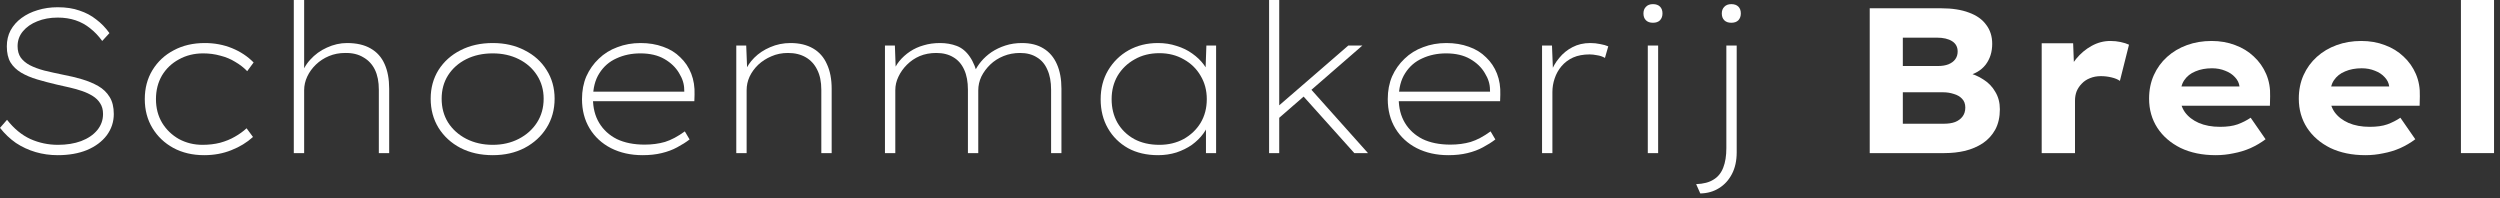 <?xml version="1.0" encoding="UTF-8"?> <svg xmlns="http://www.w3.org/2000/svg" width="290" height="23" viewBox="0 0 290 23" fill="none"><rect x="0" y="0" width="290" height="23" fill="#333333" stroke="none"/><path d="M6.696 18C5.8 18 4.944 17.88 4.128 17.64C3.312 17.4 2.552 17.048 1.848 16.584C1.16 16.104 0.544 15.52 0 14.832L0.816 13.896C1.616 14.92 2.52 15.664 3.528 16.128C4.536 16.576 5.6 16.8 6.72 16.8C7.728 16.8 8.624 16.656 9.408 16.368C10.208 16.064 10.832 15.64 11.28 15.096C11.728 14.552 11.952 13.928 11.952 13.224C11.952 12.728 11.84 12.312 11.616 11.976C11.408 11.64 11.12 11.36 10.752 11.136C10.4 10.912 9.992 10.72 9.528 10.56C9.064 10.4 8.584 10.264 8.088 10.152C7.592 10.04 7.096 9.928 6.6 9.816C5.784 9.624 5.024 9.424 4.32 9.216C3.616 9.008 2.992 8.744 2.448 8.424C1.92 8.104 1.512 7.712 1.224 7.248C0.936 6.768 0.792 6.144 0.792 5.376C0.792 4.688 0.936 4.072 1.224 3.528C1.528 2.968 1.952 2.488 2.496 2.088C3.04 1.688 3.664 1.384 4.368 1.176C5.088 0.952 5.864 0.84 6.696 0.84C7.656 0.84 8.496 0.968 9.216 1.224C9.952 1.464 10.6 1.808 11.16 2.256C11.736 2.688 12.248 3.216 12.696 3.84L11.856 4.752C11.44 4.176 10.976 3.688 10.464 3.288C9.952 2.872 9.384 2.56 8.76 2.352C8.136 2.144 7.448 2.04 6.696 2.04C5.816 2.04 5.024 2.184 4.32 2.472C3.632 2.744 3.08 3.128 2.664 3.624C2.248 4.12 2.04 4.696 2.04 5.352C2.04 5.88 2.16 6.32 2.4 6.672C2.656 7.024 3.008 7.32 3.456 7.56C3.92 7.8 4.48 8.008 5.136 8.184C5.792 8.344 6.512 8.504 7.296 8.664C8.064 8.808 8.8 8.984 9.504 9.192C10.208 9.4 10.84 9.664 11.4 9.984C11.96 10.304 12.4 10.728 12.72 11.256C13.04 11.768 13.2 12.424 13.2 13.224C13.2 14.136 12.928 14.96 12.384 15.696C11.84 16.416 11.08 16.984 10.104 17.4C9.128 17.8 7.992 18 6.696 18Z" fill="white"></path><path d="M23.683 18C22.339 18 21.147 17.72 20.107 17.16C19.083 16.6 18.275 15.832 17.683 14.856C17.091 13.88 16.795 12.76 16.795 11.496C16.795 10.232 17.091 9.112 17.683 8.136C18.291 7.144 19.115 6.376 20.155 5.832C21.195 5.272 22.395 4.992 23.755 4.992C24.891 4.992 25.947 5.192 26.923 5.592C27.899 5.992 28.731 6.544 29.419 7.248L28.675 8.256C28.275 7.84 27.811 7.48 27.283 7.176C26.771 6.856 26.195 6.616 25.555 6.456C24.931 6.28 24.267 6.192 23.563 6.192C22.523 6.192 21.587 6.424 20.755 6.888C19.923 7.336 19.267 7.96 18.787 8.76C18.323 9.56 18.091 10.472 18.091 11.496C18.091 12.536 18.331 13.456 18.811 14.256C19.291 15.04 19.939 15.664 20.755 16.128C21.587 16.576 22.499 16.8 23.491 16.8C24.227 16.8 24.907 16.72 25.531 16.56C26.171 16.384 26.739 16.152 27.235 15.864C27.747 15.576 28.203 15.248 28.603 14.88L29.347 15.888C28.643 16.528 27.803 17.04 26.827 17.424C25.867 17.808 24.819 18 23.683 18Z" fill="white"></path><path d="M34.081 17.76V0H35.281V8.544L34.897 8.976C35.073 8.208 35.433 7.528 35.977 6.936C36.521 6.328 37.169 5.856 37.921 5.52C38.689 5.168 39.465 4.992 40.249 4.992C41.353 4.992 42.265 5.2 42.985 5.616C43.721 6.032 44.265 6.64 44.617 7.44C44.969 8.224 45.145 9.176 45.145 10.296V17.76H43.945V10.416C43.945 9.488 43.793 8.712 43.489 8.088C43.185 7.464 42.737 6.984 42.145 6.648C41.569 6.296 40.865 6.128 40.033 6.144C39.361 6.144 38.737 6.264 38.161 6.504C37.585 6.744 37.081 7.072 36.649 7.488C36.217 7.904 35.881 8.368 35.641 8.88C35.401 9.392 35.281 9.92 35.281 10.464V17.76H34.681C34.585 17.76 34.489 17.76 34.393 17.76C34.313 17.76 34.209 17.76 34.081 17.76Z" fill="white"></path><path d="M57.159 18C55.751 18 54.503 17.72 53.415 17.16C52.343 16.6 51.495 15.824 50.871 14.832C50.263 13.84 49.959 12.712 49.959 11.448C49.959 10.2 50.263 9.088 50.871 8.112C51.495 7.136 52.343 6.376 53.415 5.832C54.503 5.272 55.751 4.992 57.159 4.992C58.551 4.992 59.783 5.272 60.855 5.832C61.943 6.376 62.791 7.136 63.399 8.112C64.023 9.088 64.335 10.2 64.335 11.448C64.335 12.712 64.023 13.84 63.399 14.832C62.791 15.808 61.943 16.584 60.855 17.16C59.783 17.72 58.551 18 57.159 18ZM57.159 16.8C58.279 16.8 59.287 16.568 60.183 16.104C61.079 15.64 61.783 15.008 62.295 14.208C62.807 13.408 63.063 12.488 63.063 11.448C63.063 10.44 62.807 9.536 62.295 8.736C61.783 7.936 61.079 7.312 60.183 6.864C59.287 6.416 58.279 6.192 57.159 6.192C56.007 6.192 54.983 6.416 54.087 6.864C53.191 7.312 52.487 7.936 51.975 8.736C51.479 9.52 51.231 10.424 51.231 11.448C51.231 12.488 51.479 13.408 51.975 14.208C52.487 15.008 53.191 15.64 54.087 16.104C54.999 16.568 56.023 16.8 57.159 16.8Z" fill="white"></path><path d="M74.544 18C73.168 18 71.944 17.728 70.872 17.184C69.816 16.64 68.992 15.88 68.4 14.904C67.808 13.928 67.512 12.792 67.512 11.496C67.512 10.52 67.68 9.64 68.016 8.856C68.368 8.072 68.848 7.392 69.456 6.816C70.064 6.224 70.784 5.776 71.616 5.472C72.448 5.152 73.344 4.992 74.304 4.992C75.264 4.992 76.136 5.136 76.92 5.424C77.704 5.696 78.368 6.104 78.912 6.648C79.472 7.176 79.896 7.808 80.184 8.544C80.472 9.28 80.6 10.096 80.568 10.992L80.544 11.736H68.472V10.632H79.896L79.392 10.968L79.368 10.392C79.368 9.752 79.168 9.112 78.768 8.472C78.384 7.816 77.816 7.272 77.064 6.84C76.312 6.408 75.384 6.192 74.28 6.192C73.272 6.192 72.352 6.384 71.52 6.768C70.688 7.136 70.024 7.712 69.528 8.496C69.032 9.264 68.784 10.24 68.784 11.424C68.784 12.512 69.024 13.456 69.504 14.256C69.984 15.056 70.664 15.68 71.544 16.128C72.44 16.56 73.52 16.776 74.784 16.776C75.632 16.776 76.416 16.672 77.136 16.464C77.856 16.24 78.624 15.832 79.44 15.24L79.992 16.176C79.576 16.496 79.096 16.8 78.552 17.088C78.024 17.376 77.424 17.6 76.752 17.76C76.096 17.92 75.36 18 74.544 18Z" fill="white"></path><path d="M85.409 17.76V5.28H86.561L86.681 8.304L86.441 8.28C86.649 7.72 87.001 7.192 87.497 6.696C88.009 6.184 88.625 5.776 89.345 5.472C90.081 5.152 90.865 4.992 91.697 4.992C92.721 4.992 93.593 5.2 94.313 5.616C95.033 6.032 95.569 6.64 95.921 7.44C96.289 8.224 96.473 9.176 96.473 10.296V17.76H95.273V10.416C95.273 9.488 95.113 8.712 94.793 8.088C94.489 7.464 94.049 6.984 93.473 6.648C92.897 6.312 92.209 6.144 91.409 6.144C90.705 6.144 90.065 6.272 89.489 6.528C88.913 6.768 88.401 7.096 87.953 7.512C87.521 7.928 87.185 8.392 86.945 8.904C86.721 9.4 86.609 9.92 86.609 10.464V17.76H86.009C85.977 17.76 85.913 17.76 85.817 17.76C85.721 17.76 85.585 17.76 85.409 17.76Z" fill="white"></path><path d="M102.655 17.76V5.28H103.807L103.927 8.616L103.567 8.496C103.727 7.984 103.975 7.52 104.311 7.104C104.663 6.672 105.079 6.296 105.559 5.976C106.039 5.656 106.567 5.416 107.143 5.256C107.719 5.08 108.351 4.992 109.039 4.992C109.743 4.992 110.391 5.104 110.983 5.328C111.575 5.552 112.079 5.968 112.495 6.576C112.911 7.168 113.239 7.984 113.479 9.024L112.975 8.64L113.071 8.28C113.247 7.896 113.495 7.512 113.815 7.128C114.151 6.728 114.551 6.368 115.015 6.048C115.495 5.728 116.031 5.472 116.623 5.28C117.215 5.088 117.855 4.992 118.543 4.992C119.535 4.992 120.367 5.2 121.039 5.616C121.727 6.032 122.247 6.64 122.599 7.44C122.951 8.224 123.127 9.176 123.127 10.296V17.76H121.927V10.416C121.927 9.488 121.783 8.712 121.495 8.088C121.223 7.448 120.815 6.968 120.271 6.648C119.743 6.312 119.095 6.144 118.327 6.144C117.639 6.144 116.999 6.264 116.407 6.504C115.815 6.744 115.303 7.072 114.871 7.488C114.439 7.904 114.095 8.368 113.839 8.88C113.599 9.392 113.479 9.928 113.479 10.488V17.76H112.279V10.416C112.279 9.488 112.135 8.712 111.847 8.088C111.559 7.448 111.143 6.968 110.599 6.648C110.055 6.312 109.391 6.144 108.607 6.144C107.903 6.144 107.263 6.264 106.687 6.504C106.127 6.744 105.631 7.08 105.199 7.512C104.783 7.928 104.455 8.392 104.215 8.904C103.975 9.4 103.855 9.92 103.855 10.464V17.76H102.655Z" fill="white"></path><path d="M134.348 18C133.004 18 131.836 17.728 130.844 17.184C129.852 16.624 129.076 15.856 128.516 14.88C127.956 13.904 127.676 12.784 127.676 11.52C127.676 10.256 127.964 9.136 128.54 8.16C129.132 7.168 129.924 6.392 130.916 5.832C131.924 5.272 133.06 4.992 134.324 4.992C135.092 4.992 135.812 5.104 136.484 5.328C137.172 5.536 137.78 5.832 138.308 6.216C138.852 6.6 139.3 7.032 139.652 7.512C140.004 7.976 140.228 8.472 140.324 9L139.82 8.736L139.94 5.28H141.068V17.76H139.892V14.448L140.324 13.944C140.196 14.488 139.948 15.008 139.58 15.504C139.228 15.984 138.788 16.416 138.26 16.8C137.732 17.168 137.132 17.464 136.46 17.688C135.788 17.896 135.084 18 134.348 18ZM134.492 16.8C135.532 16.8 136.468 16.576 137.3 16.128C138.132 15.664 138.788 15.04 139.268 14.256C139.748 13.456 139.988 12.536 139.988 11.496C139.988 10.488 139.748 9.584 139.268 8.784C138.804 7.984 138.156 7.352 137.324 6.888C136.492 6.408 135.548 6.168 134.492 6.168C133.404 6.168 132.444 6.408 131.612 6.888C130.78 7.352 130.124 7.984 129.644 8.784C129.18 9.584 128.948 10.488 128.948 11.496C128.948 12.52 129.172 13.432 129.62 14.232C130.084 15.032 130.732 15.664 131.564 16.128C132.396 16.576 133.372 16.8 134.492 16.8Z" fill="white"></path><path d="M148.15 13.872L148.198 12.384L156.406 5.28H158.038L148.15 13.872ZM147.214 17.76V0H148.39V17.76H147.214ZM157.102 17.76L150.838 10.776L151.654 9.888L158.686 17.76H157.102Z" fill="white"></path><path d="M168.012 18C166.636 18 165.412 17.728 164.34 17.184C163.284 16.64 162.46 15.88 161.868 14.904C161.276 13.928 160.98 12.792 160.98 11.496C160.98 10.52 161.148 9.64 161.484 8.856C161.836 8.072 162.316 7.392 162.924 6.816C163.532 6.224 164.252 5.776 165.084 5.472C165.916 5.152 166.812 4.992 167.772 4.992C168.732 4.992 169.604 5.136 170.388 5.424C171.172 5.696 171.836 6.104 172.38 6.648C172.94 7.176 173.364 7.808 173.652 8.544C173.94 9.28 174.068 10.096 174.036 10.992L174.012 11.736H161.94V10.632H173.364L172.86 10.968L172.836 10.392C172.836 9.752 172.636 9.112 172.236 8.472C171.852 7.816 171.284 7.272 170.532 6.84C169.78 6.408 168.852 6.192 167.748 6.192C166.74 6.192 165.82 6.384 164.988 6.768C164.156 7.136 163.492 7.712 162.996 8.496C162.5 9.264 162.252 10.24 162.252 11.424C162.252 12.512 162.492 13.456 162.972 14.256C163.452 15.056 164.132 15.68 165.012 16.128C165.908 16.56 166.988 16.776 168.252 16.776C169.1 16.776 169.884 16.672 170.604 16.464C171.324 16.24 172.092 15.832 172.908 15.24L173.46 16.176C173.044 16.496 172.564 16.8 172.02 17.088C171.492 17.376 170.892 17.6 170.22 17.76C169.564 17.92 168.828 18 168.012 18Z" fill="white"></path><path d="M178.878 17.76V5.28H180.03L180.15 8.304L179.886 8.448C180.11 7.808 180.438 7.232 180.87 6.72C181.302 6.192 181.814 5.776 182.406 5.472C183.014 5.152 183.702 4.992 184.47 4.992C184.87 4.992 185.254 5.032 185.622 5.112C185.99 5.176 186.302 5.264 186.558 5.376L186.174 6.72C185.902 6.56 185.598 6.456 185.262 6.408C184.942 6.344 184.654 6.312 184.398 6.312C183.662 6.312 183.022 6.432 182.478 6.672C181.95 6.912 181.502 7.248 181.134 7.68C180.782 8.096 180.518 8.568 180.342 9.096C180.166 9.608 180.078 10.136 180.078 10.68V17.76H178.878Z" fill="white"></path><path d="M191.144 17.76V5.28H192.344V17.76H191.144ZM191.744 2.64C191.392 2.64 191.12 2.544 190.928 2.352C190.736 2.16 190.64 1.896 190.64 1.56C190.64 1.24 190.736 0.984 190.928 0.792C191.12 0.584 191.392 0.48 191.744 0.48C192.096 0.48 192.368 0.576 192.56 0.768C192.752 0.96 192.848 1.224 192.848 1.56C192.848 1.88 192.752 2.144 192.56 2.352C192.368 2.544 192.096 2.64 191.744 2.64Z" fill="white"></path><path d="M197.233 22.44L196.753 21.36C197.601 21.328 198.273 21.152 198.769 20.832C199.281 20.528 199.657 20.064 199.897 19.44C200.137 18.832 200.257 18.08 200.257 17.184V5.28H201.457V17.664C201.457 18.64 201.273 19.48 200.905 20.184C200.537 20.888 200.041 21.432 199.417 21.816C198.793 22.216 198.065 22.424 197.233 22.44ZM200.833 2.64C200.481 2.64 200.209 2.544 200.017 2.352C199.825 2.16 199.729 1.896 199.729 1.56C199.729 1.24 199.825 0.984 200.017 0.792C200.209 0.584 200.481 0.48 200.833 0.48C201.185 0.48 201.457 0.576 201.649 0.768C201.841 0.96 201.937 1.224 201.937 1.56C201.937 1.88 201.841 2.144 201.649 2.352C201.457 2.544 201.185 2.64 200.833 2.64Z" fill="white"></path><path d="M216.888 17.76V0.96H225.168C226.448 0.96 227.528 1.128 228.408 1.464C229.288 1.784 229.952 2.256 230.4 2.88C230.864 3.488 231.096 4.224 231.096 5.088C231.096 6.032 230.84 6.84 230.328 7.512C229.816 8.168 229.064 8.608 228.072 8.832L228.096 8.4C228.832 8.56 229.488 8.832 230.064 9.216C230.656 9.584 231.12 10.064 231.456 10.656C231.808 11.232 231.984 11.904 231.984 12.672C231.984 13.584 231.808 14.368 231.456 15.024C231.104 15.664 230.624 16.192 230.016 16.608C229.408 17.008 228.72 17.304 227.952 17.496C227.2 17.672 226.4 17.76 225.552 17.76H216.888ZM220.728 14.352H225.504C226 14.352 226.424 14.288 226.776 14.16C227.144 14.016 227.432 13.808 227.64 13.536C227.864 13.248 227.976 12.896 227.976 12.48C227.976 12.048 227.848 11.704 227.592 11.448C227.352 11.192 227.032 11.008 226.632 10.896C226.248 10.768 225.832 10.704 225.384 10.704H220.728V14.352ZM220.728 7.656H224.832C225.28 7.656 225.672 7.592 226.008 7.464C226.36 7.32 226.624 7.128 226.8 6.888C226.992 6.632 227.088 6.328 227.088 5.976C227.088 5.448 226.872 5.048 226.44 4.776C226.008 4.504 225.424 4.368 224.688 4.368H220.728V7.656Z" fill="white"></path><path d="M236.836 17.76V5.016H240.484L240.652 9.408L239.74 8.952C239.948 8.168 240.308 7.464 240.82 6.84C241.348 6.2 241.948 5.696 242.62 5.328C243.308 4.944 244.036 4.752 244.804 4.752C245.22 4.752 245.612 4.792 245.98 4.872C246.364 4.952 246.692 5.056 246.964 5.184L245.908 9.384C245.668 9.208 245.34 9.072 244.924 8.976C244.524 8.88 244.116 8.832 243.7 8.832C243.236 8.832 242.812 8.912 242.428 9.072C242.06 9.216 241.748 9.424 241.492 9.696C241.236 9.952 241.036 10.248 240.892 10.584C240.764 10.92 240.7 11.28 240.7 11.664V17.76H236.836Z" fill="white"></path><path d="M257.022 18C255.47 18 254.11 17.72 252.942 17.16C251.79 16.584 250.894 15.808 250.254 14.832C249.614 13.84 249.294 12.712 249.294 11.448C249.294 10.44 249.478 9.528 249.846 8.712C250.214 7.896 250.726 7.192 251.382 6.6C252.038 6.008 252.806 5.552 253.686 5.232C254.566 4.912 255.518 4.752 256.542 4.752C257.534 4.752 258.446 4.912 259.278 5.232C260.11 5.536 260.83 5.976 261.438 6.552C262.062 7.128 262.542 7.808 262.878 8.592C263.214 9.376 263.366 10.24 263.334 11.184L263.31 12.264H251.814L251.262 10.032H260.19L259.782 10.512V10.032C259.734 9.632 259.558 9.272 259.254 8.952C258.966 8.632 258.59 8.384 258.126 8.208C257.662 8.016 257.15 7.92 256.59 7.92C255.87 7.92 255.23 8.04 254.67 8.28C254.11 8.504 253.67 8.856 253.35 9.336C253.046 9.816 252.894 10.424 252.894 11.16C252.894 11.864 253.078 12.48 253.446 13.008C253.83 13.536 254.366 13.952 255.054 14.256C255.758 14.56 256.582 14.712 257.526 14.712C258.342 14.712 259.022 14.616 259.566 14.424C260.126 14.216 260.63 13.96 261.078 13.656L262.806 16.152C262.278 16.552 261.694 16.896 261.054 17.184C260.43 17.456 259.774 17.656 259.086 17.784C258.414 17.928 257.726 18 257.022 18Z" fill="white"></path><path d="M274.389 18C272.837 18 271.477 17.72 270.309 17.16C269.157 16.584 268.261 15.808 267.621 14.832C266.981 13.84 266.661 12.712 266.661 11.448C266.661 10.44 266.845 9.528 267.213 8.712C267.581 7.896 268.093 7.192 268.749 6.6C269.405 6.008 270.173 5.552 271.053 5.232C271.933 4.912 272.885 4.752 273.909 4.752C274.901 4.752 275.813 4.912 276.645 5.232C277.477 5.536 278.197 5.976 278.805 6.552C279.429 7.128 279.909 7.808 280.245 8.592C280.581 9.376 280.733 10.24 280.701 11.184L280.677 12.264H269.181L268.629 10.032H277.557L277.149 10.512V10.032C277.101 9.632 276.925 9.272 276.621 8.952C276.333 8.632 275.957 8.384 275.493 8.208C275.029 8.016 274.517 7.92 273.957 7.92C273.237 7.92 272.597 8.04 272.037 8.28C271.477 8.504 271.037 8.856 270.717 9.336C270.413 9.816 270.261 10.424 270.261 11.16C270.261 11.864 270.445 12.48 270.813 13.008C271.197 13.536 271.733 13.952 272.421 14.256C273.125 14.56 273.949 14.712 274.893 14.712C275.709 14.712 276.389 14.616 276.933 14.424C277.493 14.216 277.997 13.96 278.445 13.656L280.173 16.152C279.645 16.552 279.061 16.896 278.421 17.184C277.797 17.456 277.141 17.656 276.453 17.784C275.781 17.928 275.093 18 274.389 18Z" fill="white"></path><path d="M285.468 17.76V0H289.308V17.76H285.468Z" fill="white"></path></svg> 